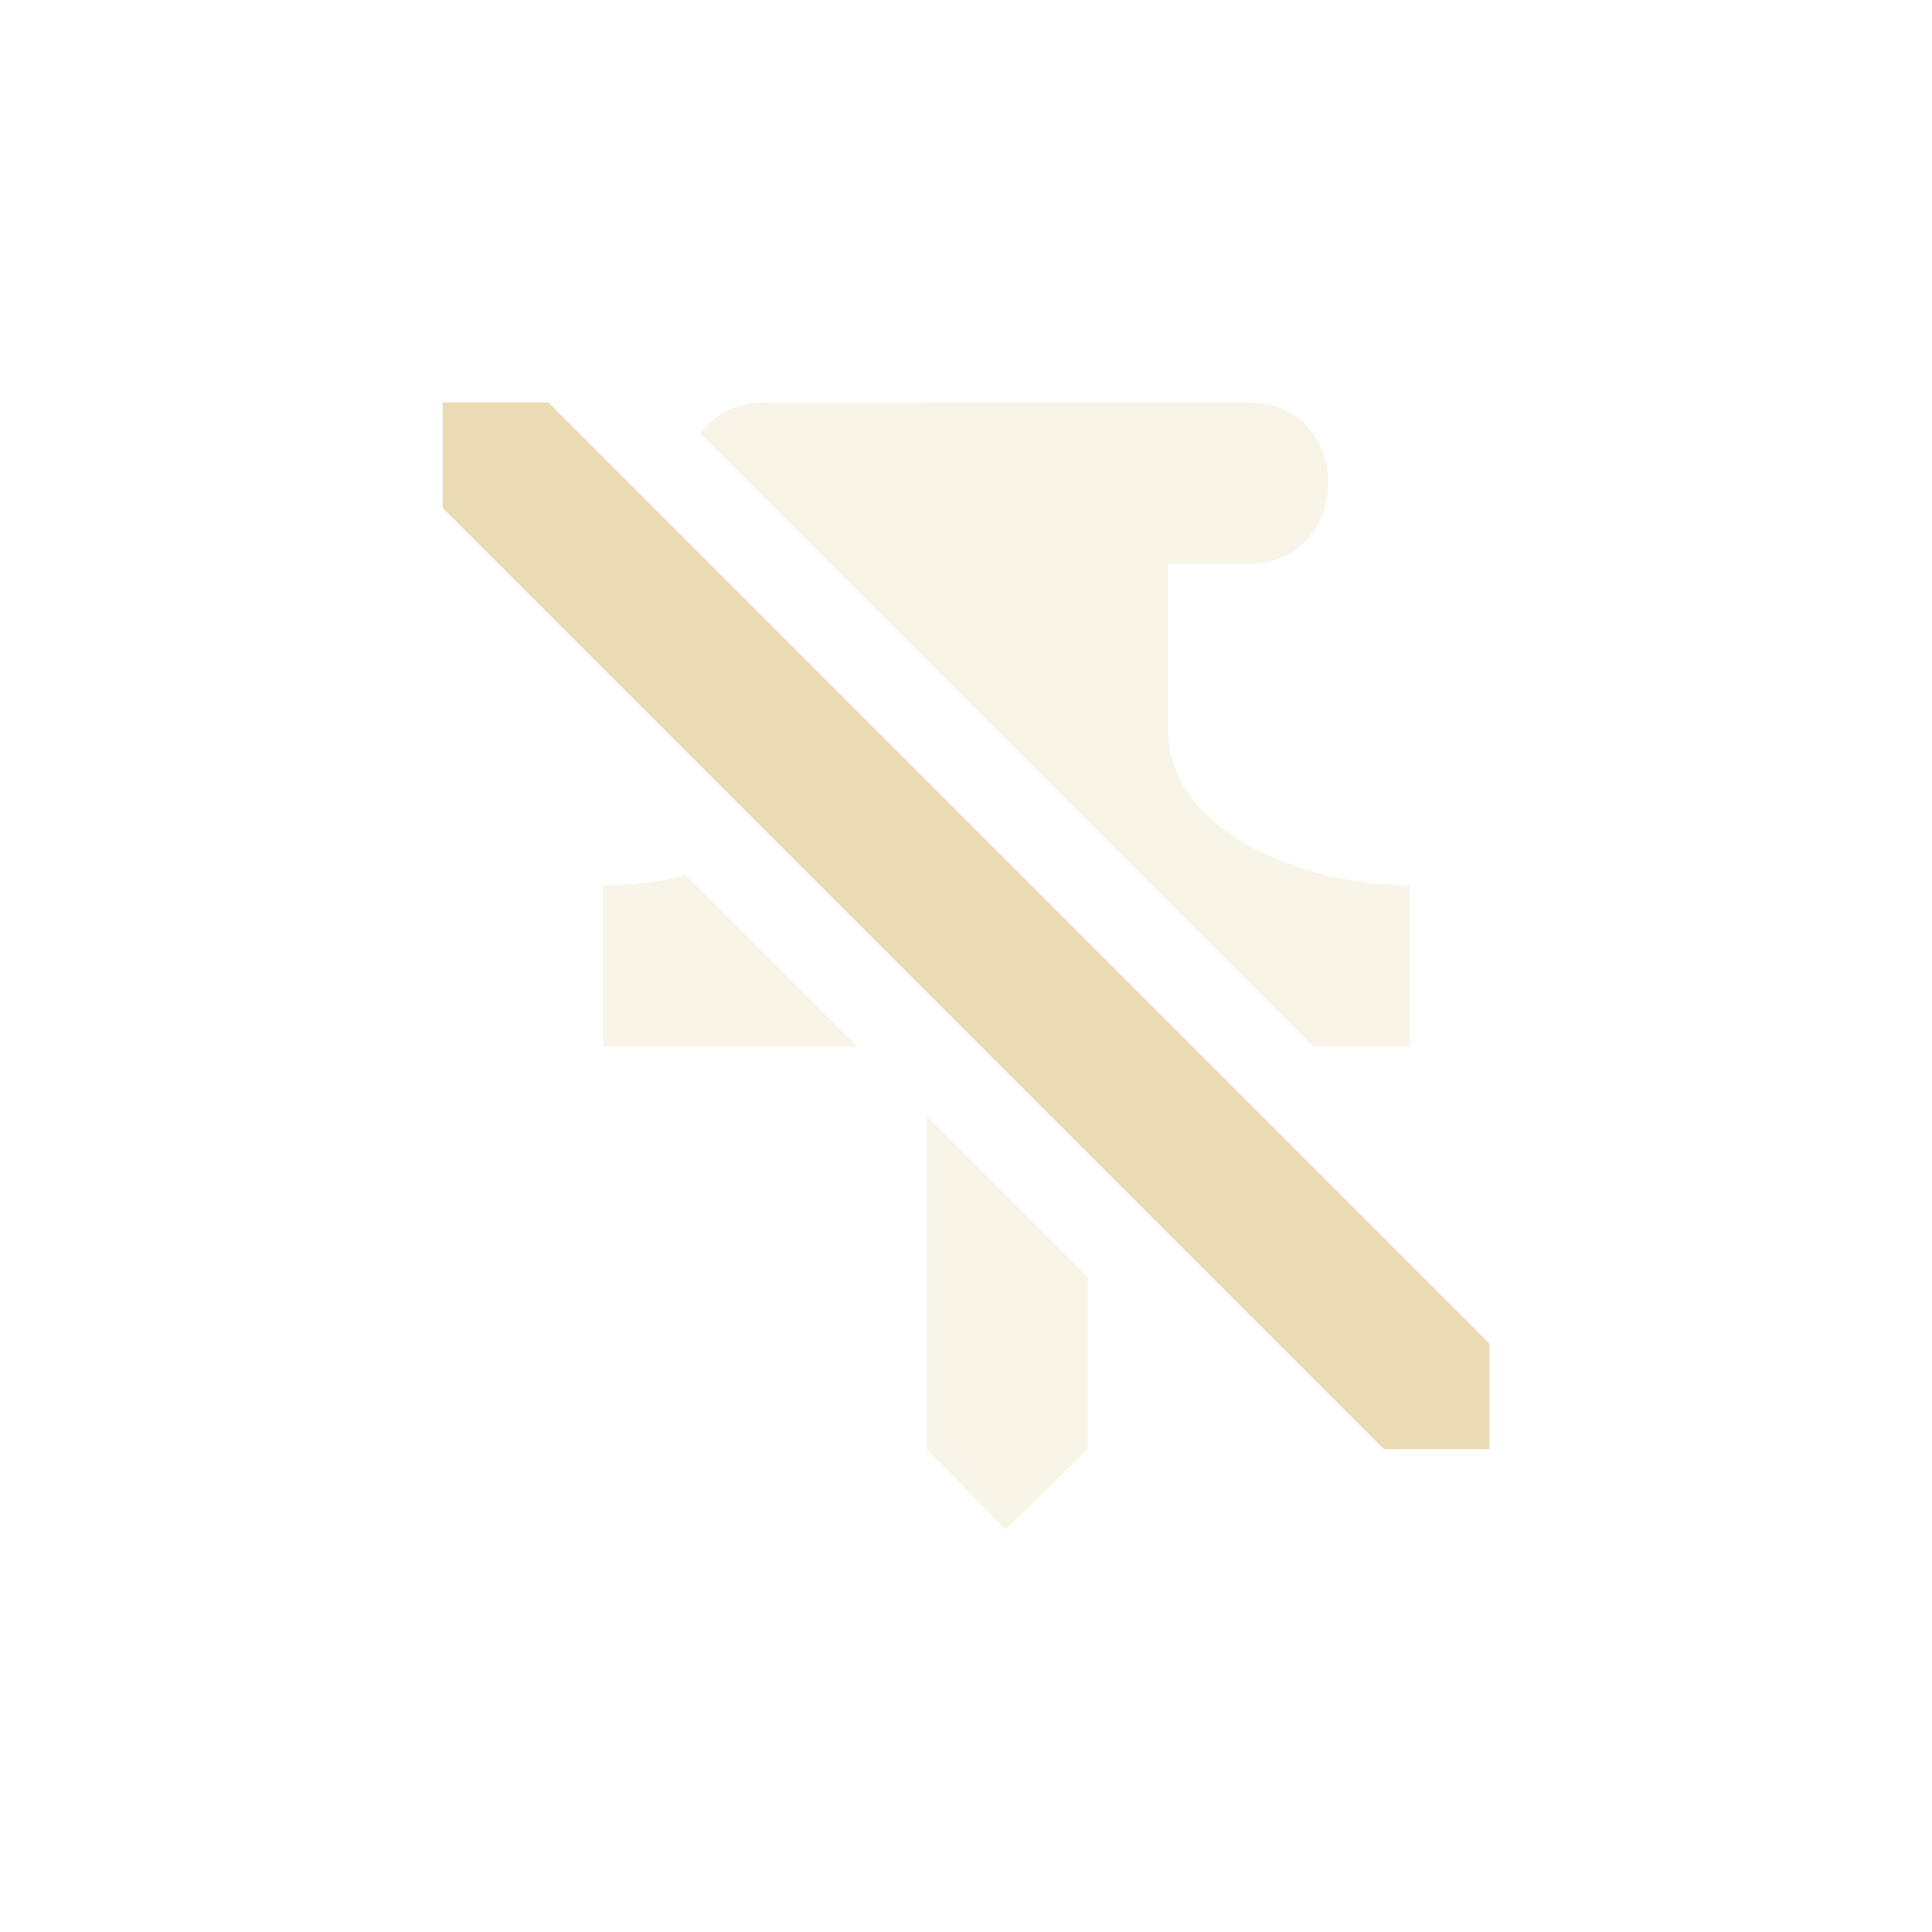 <svg width="24" height="24" version="1.1" xmlns="http://www.w3.org/2000/svg">
  <defs>
    <style id="current-color-scheme" type="text/css">.ColorScheme-Text { color:#ebdbb2; } .ColorScheme-Highlight { color:#458588; }</style>
  </defs>
  <path class="ColorScheme-Text" d="m5.5 4.998v1.313l11.69 11.69h1.312v-1.312l-11.69-11.69h-1.313z" fill="currentColor"/>
  <path class="ColorScheme-Text" d="m9.512 5c-0.382-0.006-0.652 0.156-0.816 0.389l7.611 7.611h1.205v-2c-1.304 0-3.056-0.673-3-2v-2h0.979c1.346 0.02 1.346-2.02 0-2zm-0.99 5.871c-0.346 0.085-0.7 0.129-1.029 0.129v2h3.158zm2.992 2.992-0.002 4.139 0.977 1 1.023-1v-2.141z" fill="currentColor" opacity=".3"/>
</svg>
